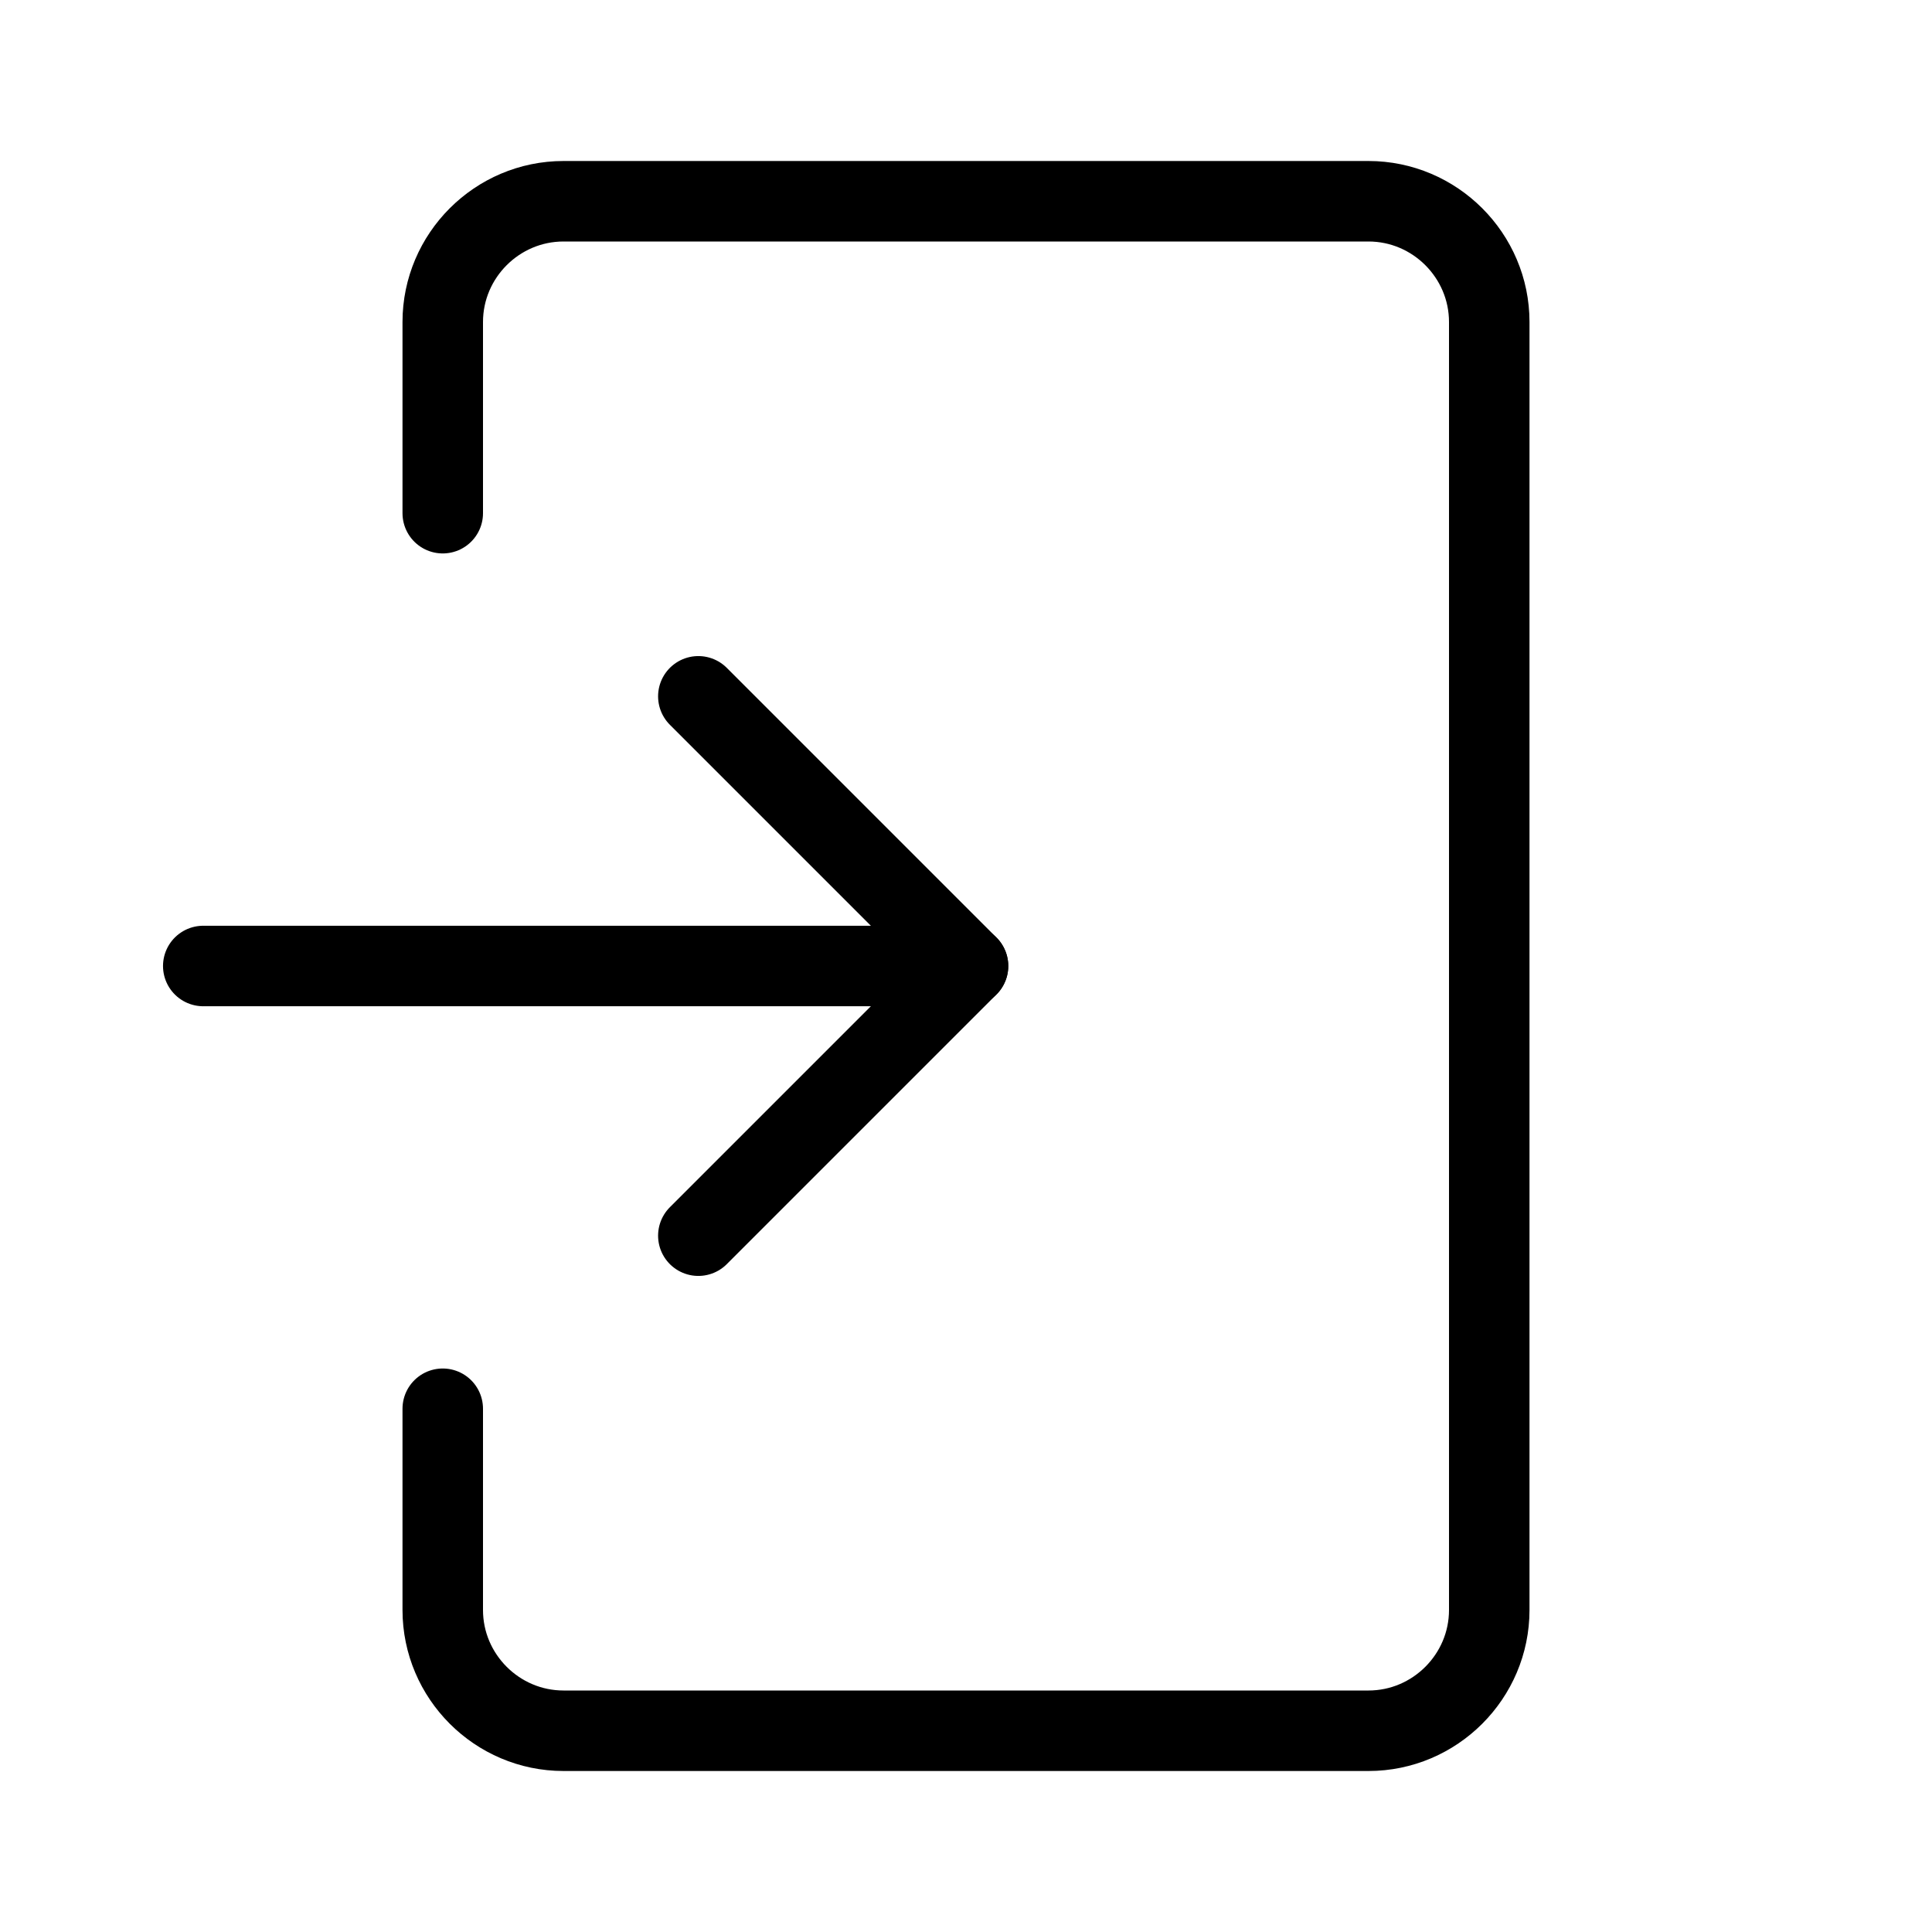 <?xml version="1.0" encoding="iso-8859-1"?>
<!-- Generator: Adobe Illustrator 19.2.1, SVG Export Plug-In . SVG Version: 6.00 Build 0)  -->
<!DOCTYPE svg PUBLIC "-//W3C//DTD SVG 1.1//EN" "http://www.w3.org/Graphics/SVG/1.1/DTD/svg11.dtd">
<svg version="1.1" id="ICON" xmlns="http://www.w3.org/2000/svg" xmlns:xlink="http://www.w3.org/1999/xlink" x="0px" y="0px"
	 viewBox="0 0 192 192" enable-background="new 0 0 192 192" xml:space="preserve">
<g id="Log_x5F_in">
	
		<line id="XMLID_3_" fill="none" stroke="#000000" stroke-width="8" stroke-linecap="round" stroke-linejoin="round" stroke-miterlimit="10" x1="96.2" y1="96" x2="20.2" y2="96"/>
	
		<polyline id="XMLID_1_" fill="none" stroke="#000000" stroke-width="8" stroke-linecap="round" stroke-linejoin="round" stroke-miterlimit="10" points="
		69.4,122.8 96.2,96 69.4,69.2 	"/>
	<g id="Cloud_x5F_download">
	</g>
	<path fill="none" stroke="#000000" stroke-width="8" stroke-linecap="round" stroke-linejoin="round" stroke-miterlimit="10" d="
		M44,51V32c0-6.6,5.4-12,12-12h80c6.6,0,12,5.4,12,12v128c0,6.6-5.4,12-12,12H56c-6.6,0-12-5.4-12-12v-20"/>
</g>
</svg>
